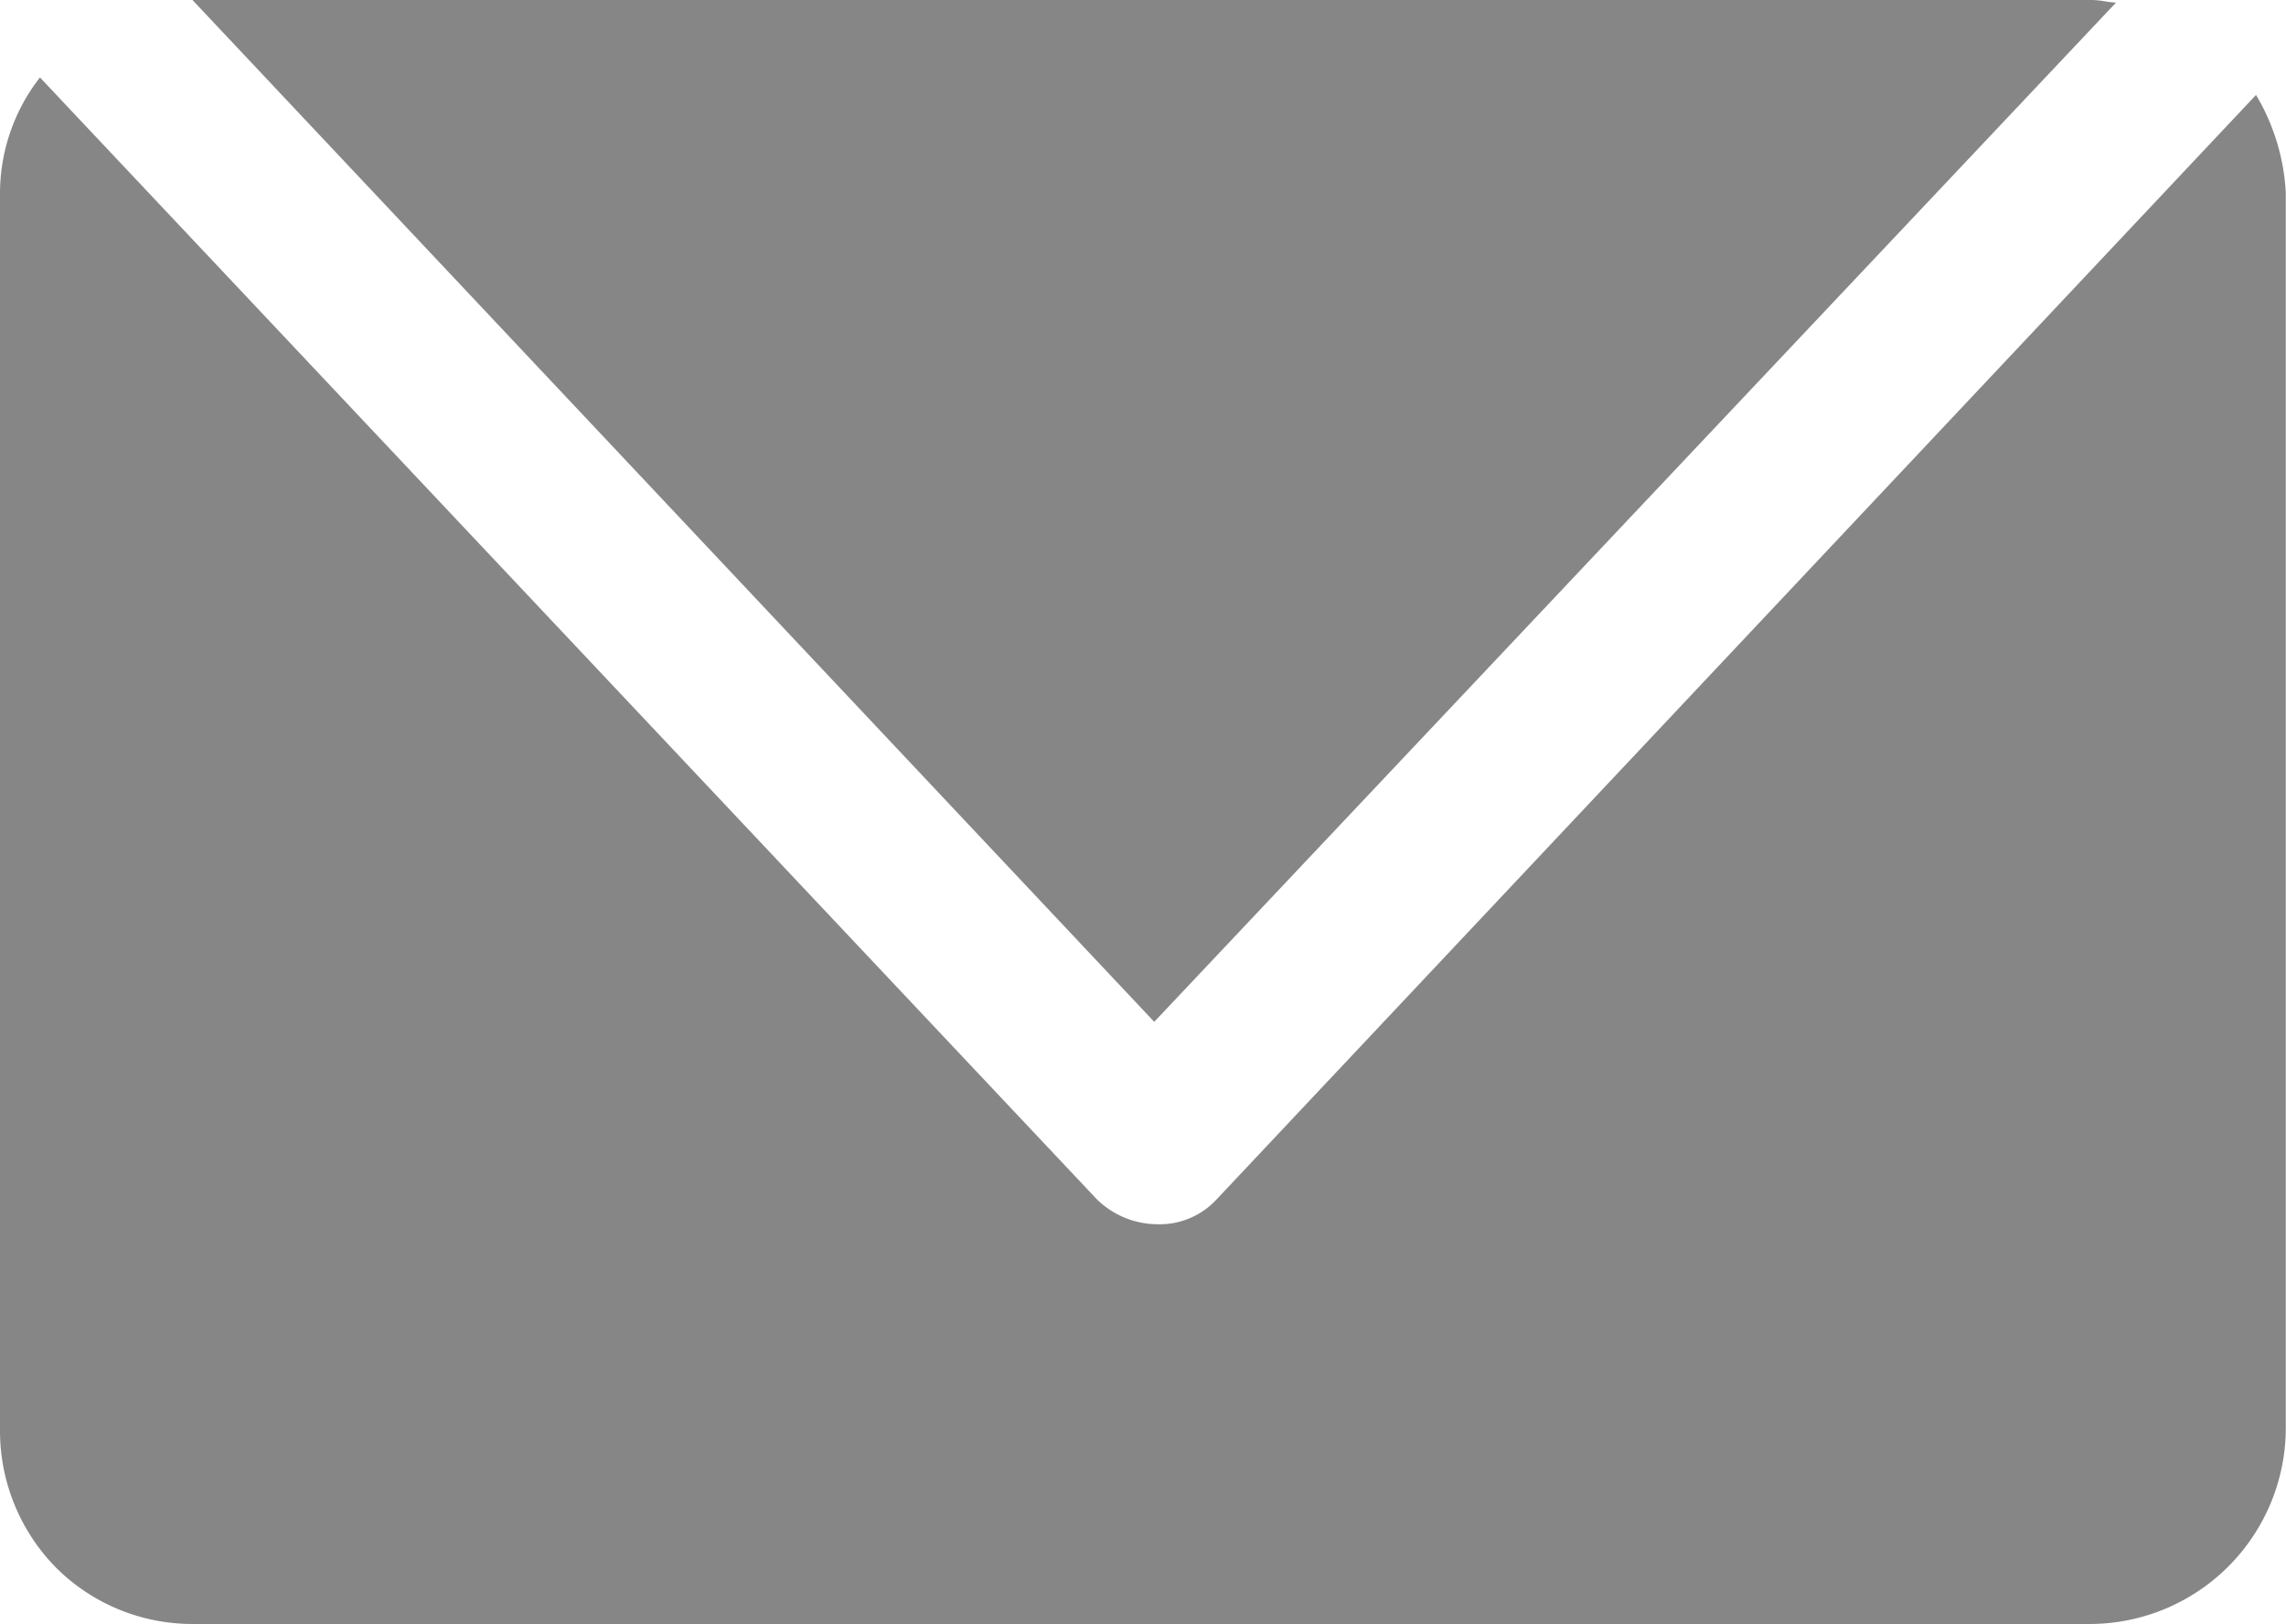 <svg xmlns="http://www.w3.org/2000/svg" viewBox="0 0 51.773 36.779" width="51.773" height="36.779"><defs><style>.a{fill:#707070;opacity:0.846;}</style></defs><path class="a" d="M47.925.057c-.17,0-.339-.057-.566-.057h-43L26.141,23.142ZM51.094,2.15,27.556,27.16a1.755,1.755,0,0,1-1.358.566,1.976,1.976,0,0,1-1.358-.566L.905,1.754A4.272,4.272,0,0,0,0,4.357V32.422a4.418,4.418,0,0,0,1.3,3.112,4.372,4.372,0,0,0,3.055,1.245h43a4.444,4.444,0,0,0,4.413-4.413V4.357A4.814,4.814,0,0,0,51.094,2.15Z"/></svg>